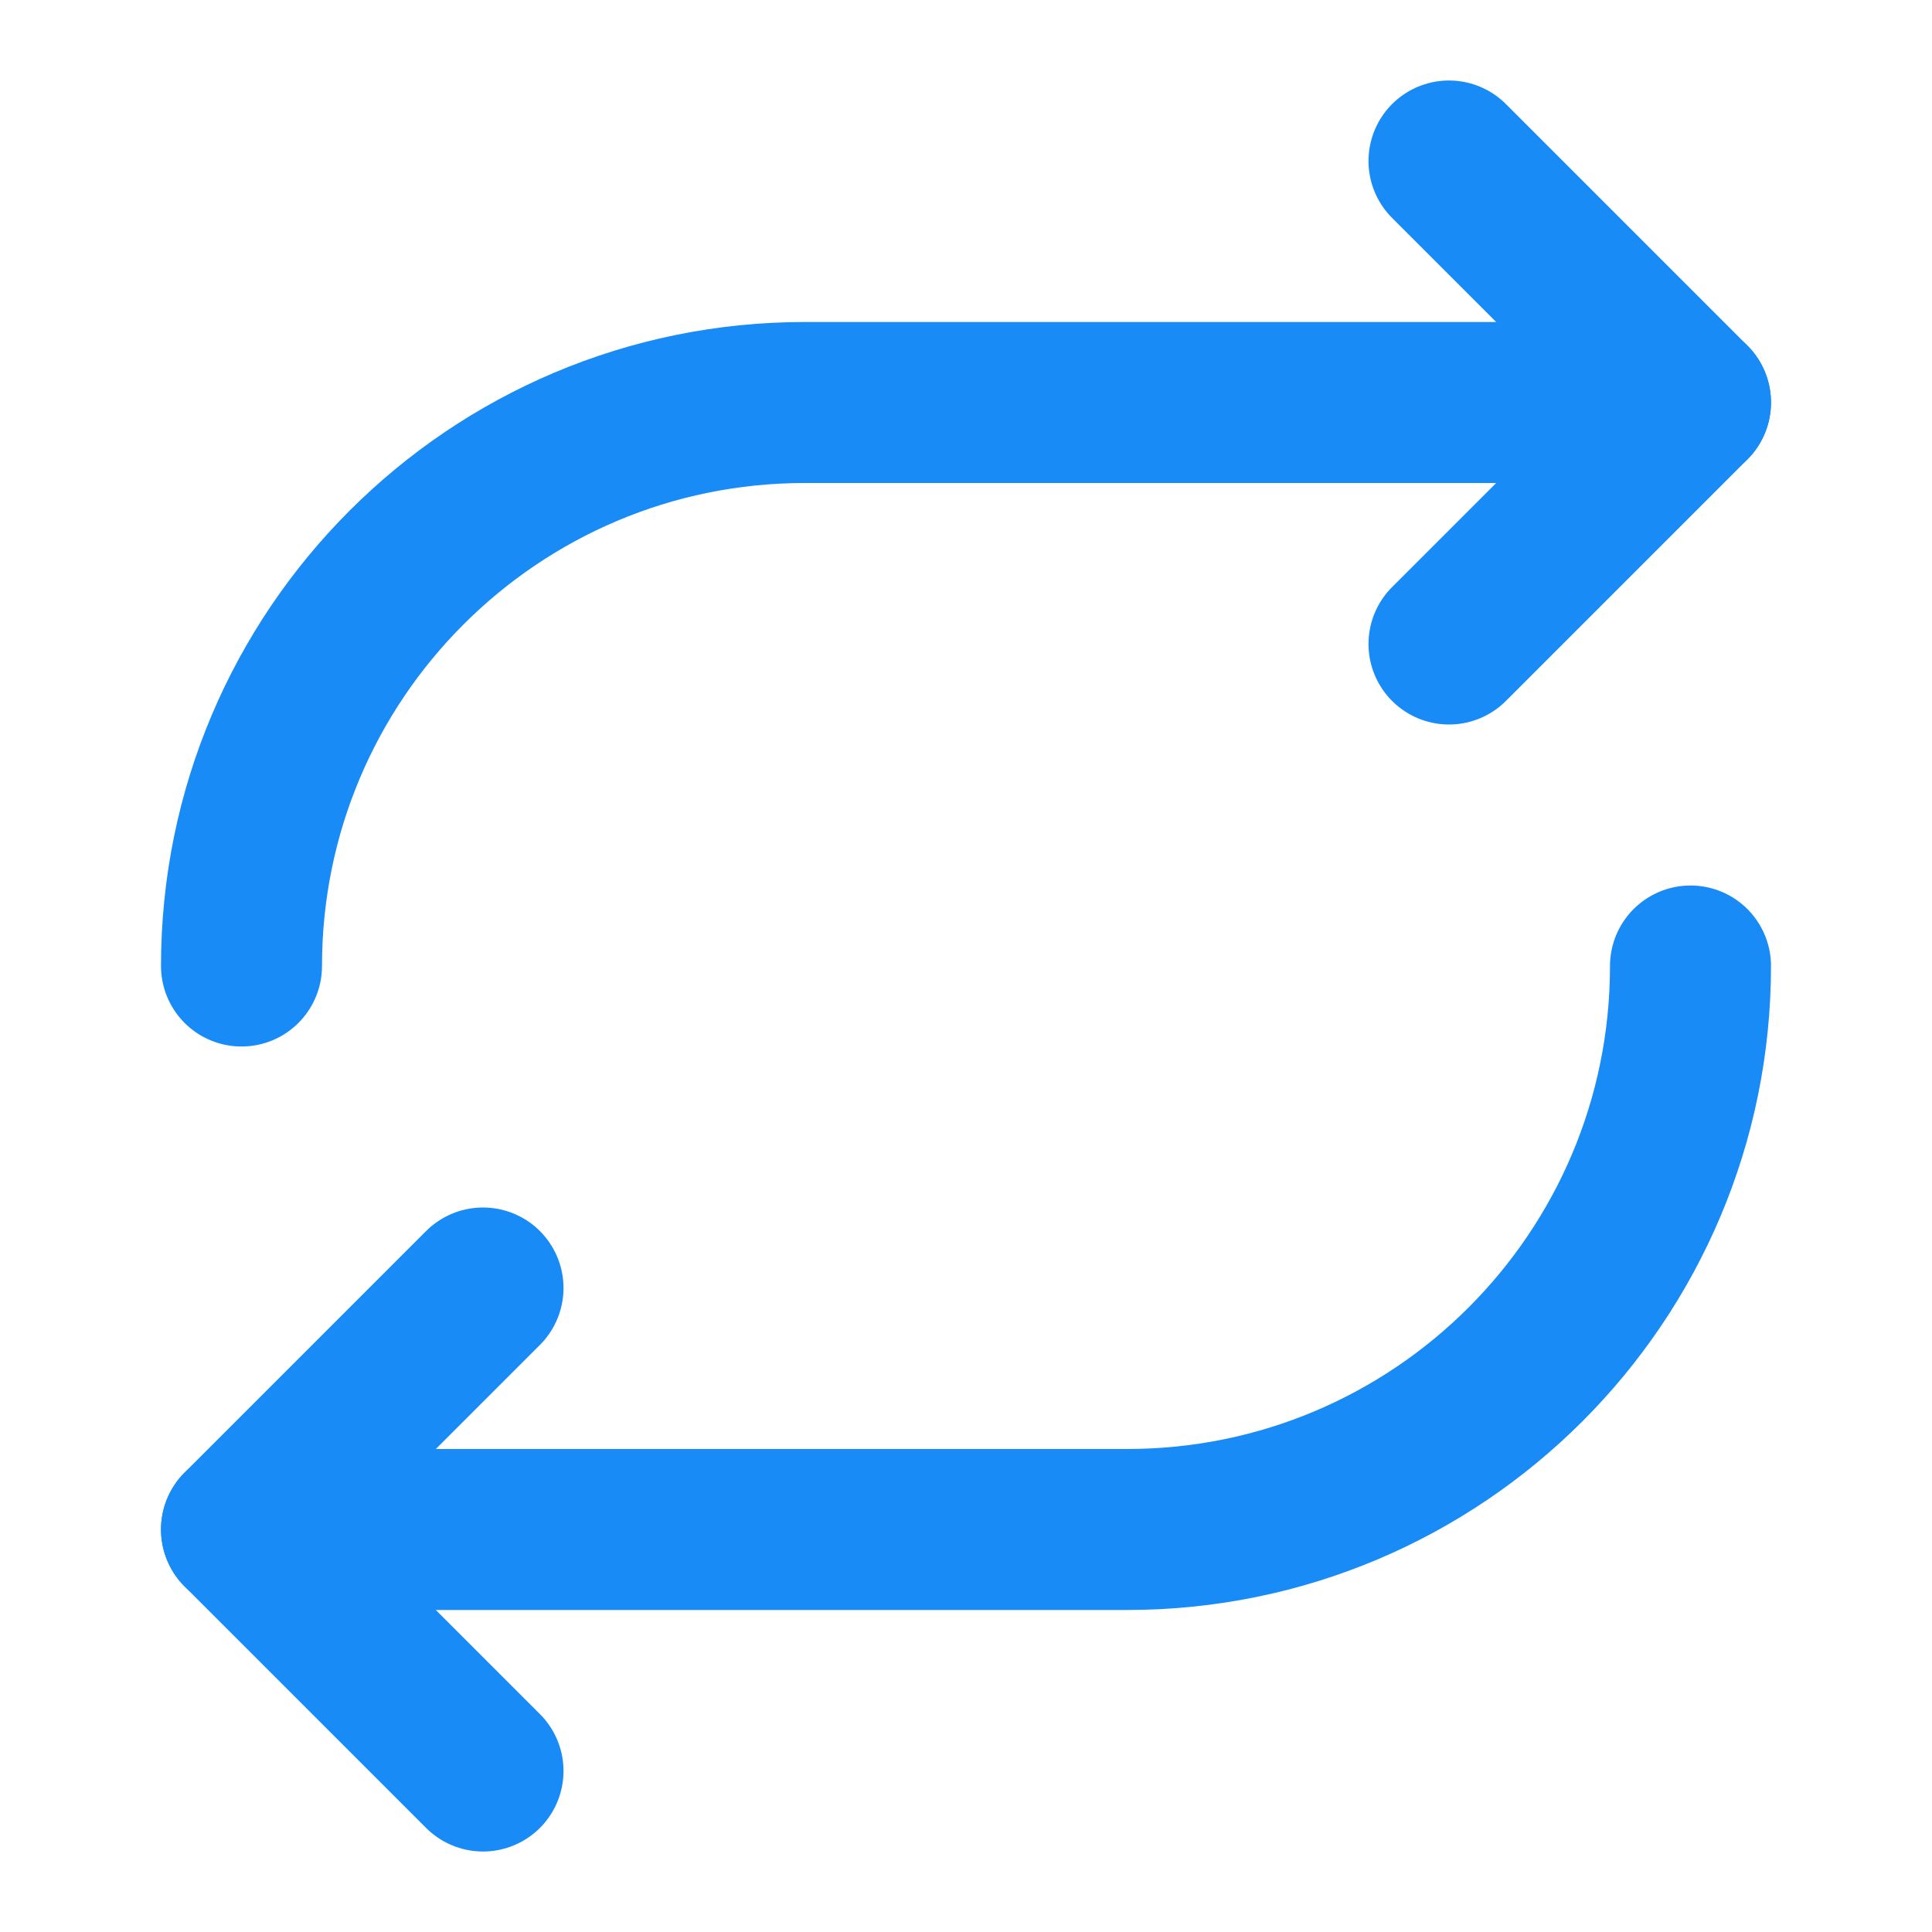 <!DOCTYPE svg PUBLIC "-//W3C//DTD SVG 1.1//EN" "http://www.w3.org/Graphics/SVG/1.1/DTD/svg11.dtd">
<!-- Uploaded to: SVG Repo, www.svgrepo.com, Transformed by: SVG Repo Mixer Tools -->
<svg width="800px" height="800px" viewBox="0 0 24 24" fill="none" xmlns="http://www.w3.org/2000/svg">
<g id="SVGRepo_bgCarrier" stroke-width="0"/>
<g id="SVGRepo_tracerCarrier" stroke-linecap="round" stroke-linejoin="round"/>
<g id="SVGRepo_iconCarrier"> <path d="M18 2L21 5L18 8" stroke="#188bf6" stroke-width="2" stroke-linecap="round" stroke-linejoin="round"/> <path d="M6 22L3 19L6 16" stroke="#188bf6" stroke-width="2" stroke-linecap="round" stroke-linejoin="round"/> <path d="M21 5H10C6.134 5 3 8.134 3 12" stroke="#188bf6" stroke-width="2" stroke-linecap="round" stroke-linejoin="round"/> <path d="M3 19H14C17.866 19 21 15.866 21 12" stroke="#188bf6" stroke-width="2" stroke-linecap="round" stroke-linejoin="round"/> </g>
</svg>